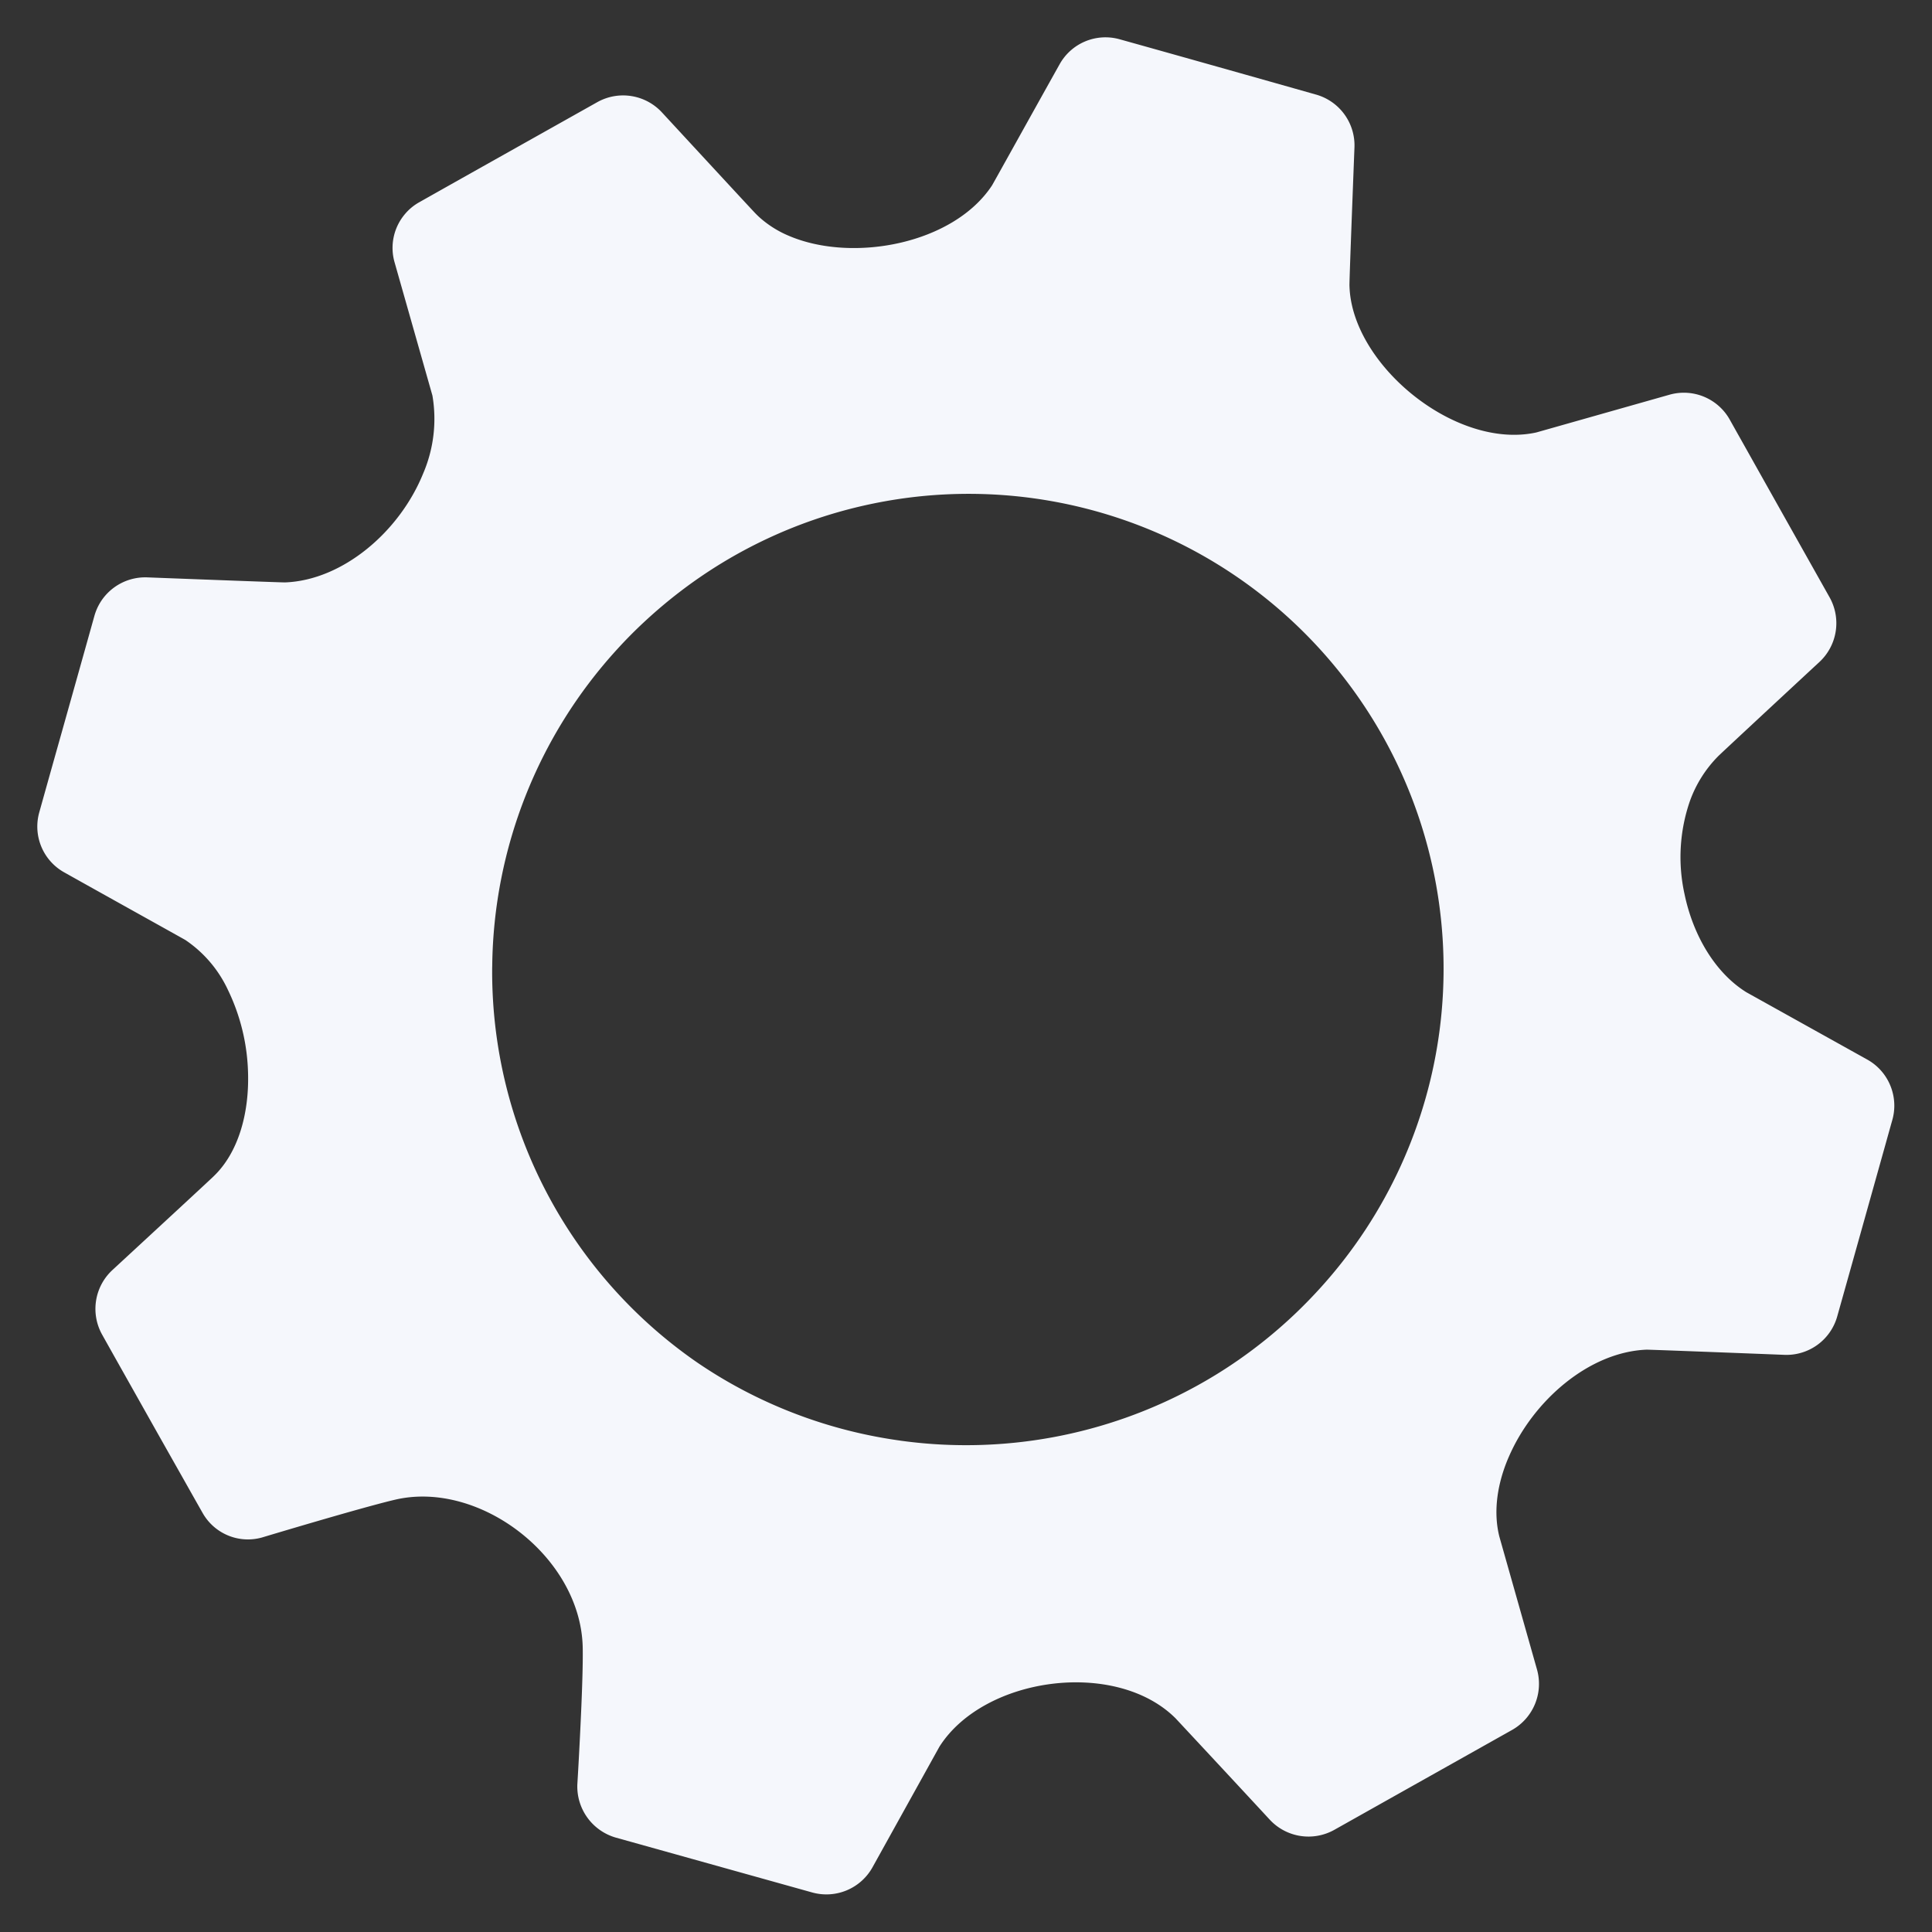 <svg xmlns="http://www.w3.org/2000/svg" width="500" height="500" viewBox="0 0 500 500">
    <rect x="0" y="0" width="500" height="500" fill="#333333" stroke="none"/>
    <style>
        img[src*="feature-automation.svg"] + svg {
      filter: drop-shadow(20px 20px 20px rgba(60, 65, 124, 0.12)) drop-shadow(-20px -20px 20px rgba(255, 255, 255, 0.9));
      will-change: filter;
    }
    </style>
    <path class="uk-preserve" d="M489.787,282.646a13.624,13.624,0,0,0-6.575-8.45l-31.264-17.41c-8.113-5.057-13.795-14.776-16-25.428a44.359,44.359,0,0,1,1.375-23.976,31.728,31.728,0,0,1,7.316-11.652c0-.057,16.122-15.045,26.235-24.418a13.694,13.694,0,0,0,2.615-16.737c-5.845-10.393-15.247-27.111-22.2-39.512-1.317-2.336-2.548-4.528-3.644-6.489a13.621,13.621,0,0,0-15.612-6.413L397.6,111.919c-7.566,1.663-15.939-.192-23.563-4.2-13.382-7.047-24.466-20.746-24.793-33.763-.087-.086.759-22.034,1.288-35.772a13.661,13.661,0,0,0-10.056-13.738C326.9,20.6,303.4,13.966,289.777,10.169a13.58,13.58,0,0,0-15.564,6.489C267.483,28.675,256.764,48,256.726,48c-9.989,15.171-36,20.054-52.462,13.075a27.061,27.061,0,0,1-7.421-4.576c-.433-.375-.846-.769-1.24-1.173-.058,0-14.95-16.122-24.294-26.236a13.684,13.684,0,0,0-16.747-2.643C144.093,32.328,127.221,41.8,114.82,48.777c-2.269,1.279-4.384,2.471-6.287,3.547a13.246,13.246,0,0,0-3.673,3.009,13.541,13.541,0,0,0-2.749,12.536l9.8,34.5a35.852,35.852,0,0,1-2.441,20.275c-6.1,14.958-20.727,27.485-35.638,28.081-.048.057-21.986-.778-35.695-1.3a13.675,13.675,0,0,0-12.123,6.384,13.919,13.919,0,0,0-1.586,3.595c-2.259,8.085-5.5,19.621-8.566,30.523-2.124,7.537-4.152,14.766-5.71,20.343a13.578,13.578,0,0,0,6.5,15.515C28.673,232.521,48,243.26,48,243.288a31.742,31.742,0,0,1,11,12.921,52.313,52.313,0,0,1,5.2,21.678c.259,10.4-2.558,20.458-8.893,26.515,0,.067-16.122,14.958-26.216,24.284a13.681,13.681,0,0,0-2.615,16.794c1.01,1.808,2.134,3.808,3.326,5.932,2.894,5.143,6.23,11.065,9.566,17,2.749,4.884,5.509,9.758,8.018,14.2,1.845,3.278,3.557,6.307,5.047,8.931a13.467,13.467,0,0,0,15.381,6.355s25.755-7.758,34.475-9.787c21.813-5.076,47.866,14.786,48.51,38,.009.356.019.731.019,1.144.067,6.961-.654,21.237-1.086,29.091-.183,3.317-.318,5.48-.318,5.48a13.767,13.767,0,0,0,10.037,13.767l50.693,14.16a13.657,13.657,0,0,0,15.669-6.518l17.305-31.186c11.536-18.189,45.674-22.746,61.113-7.354,0,0,15.036,16.121,24.381,26.235a13.683,13.683,0,0,0,16.756,2.605l14.141-7.95L390.451,448.2l.855-.48a13.7,13.7,0,0,0,6.46-15.68l-9.738-34.388c-1.51-6.027-.673-12.738,1.855-19.188.2-.51.414-1.02.635-1.519,6.22-14.334,20.583-27.014,35.551-27.649,0-.048,22,.8,35.733,1.337a13.637,13.637,0,0,0,13.68-9.98c3.308-11.738,8.643-30.792,12.5-44.558.625-2.24,1.212-4.345,1.75-6.249A13.57,13.57,0,0,0,489.787,282.646ZM309.35,358.863A123.717,123.717,0,0,1,233.6,372.918c-.25-.029-.49-.058-.74-.106a123.255,123.255,0,0,1-38.06-11.777,121.54,121.54,0,0,1-14.43-8.469,122.937,122.937,0,0,1-53-101.106c0-.509,0-1.009.019-1.519a123.38,123.38,0,0,1,32.292-81.869q3.26-3.591,6.873-6.96,4.557-4.255,9.412-7.97a122.742,122.742,0,0,1,47.4-22.255q5.71-1.3,11.5-2.058h.009a122.905,122.905,0,0,1,107.1,204.183q-3.057,3.4-6.4,6.614a.009.009,0,0,1-.009.01h0a124.457,124.457,0,0,1-15.064,12.334A121.462,121.462,0,0,1,309.35,358.863Z" fill="#f5f7fc" fill-rule="evenodd" />
</svg>
